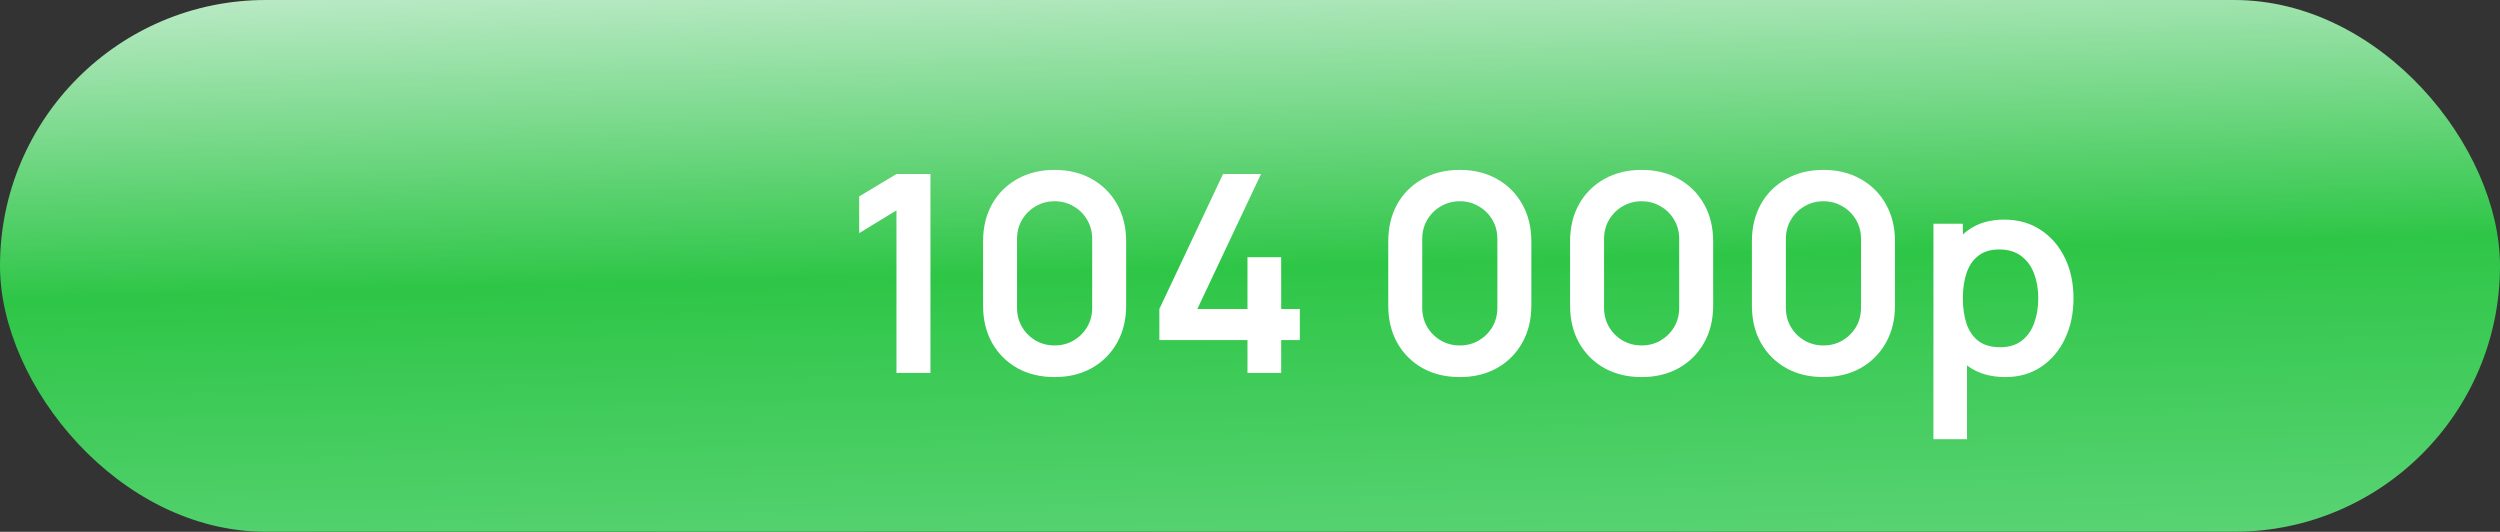 <?xml version="1.0" encoding="UTF-8"?> <svg xmlns="http://www.w3.org/2000/svg" width="362" height="77" viewBox="0 0 362 77" fill="none"><rect x="0" y="0" width="362" height="77" fill="#333333" stroke="none"/><g clip-path="url(#clip0_652_38)"><rect width="362" height="77" rx="38.5" fill="url(#paint0_linear_652_38)"></rect><path d="M129.808 54V30.46L124.408 33.76V28.44L129.808 25.2H134.728V54H129.808ZM152.707 54.6C150.667 54.6 148.867 54.167 147.307 53.3C145.747 52.42 144.527 51.2 143.647 49.64C142.78 48.08 142.347 46.28 142.347 44.24V34.96C142.347 32.92 142.78 31.12 143.647 29.56C144.527 28 145.747 26.787 147.307 25.92C148.867 25.04 150.667 24.6 152.707 24.6C154.747 24.6 156.54 25.04 158.087 25.92C159.647 26.787 160.867 28 161.747 29.56C162.627 31.12 163.067 32.92 163.067 34.96V44.24C163.067 46.28 162.627 48.08 161.747 49.64C160.867 51.2 159.647 52.42 158.087 53.3C156.54 54.167 154.747 54.6 152.707 54.6ZM152.707 50.02C153.72 50.02 154.64 49.78 155.467 49.3C156.294 48.807 156.947 48.153 157.427 47.34C157.907 46.513 158.147 45.593 158.147 44.58V34.6C158.147 33.573 157.907 32.653 157.427 31.84C156.947 31.013 156.294 30.36 155.467 29.88C154.64 29.387 153.72 29.14 152.707 29.14C151.694 29.14 150.774 29.387 149.947 29.88C149.12 30.36 148.467 31.013 147.987 31.84C147.507 32.653 147.267 33.573 147.267 34.6V44.58C147.267 45.593 147.507 46.513 147.987 47.34C148.467 48.153 149.12 48.807 149.947 49.3C150.774 49.78 151.694 50.02 152.707 50.02ZM180.635 54V49.24H167.875V44.74L177.095 25.2H182.595L173.375 44.74H180.635V37.24H185.515V44.74H188.215V49.24H185.515V54H180.635ZM211.379 54.6C209.339 54.6 207.539 54.167 205.979 53.3C204.419 52.42 203.199 51.2 202.319 49.64C201.452 48.08 201.019 46.28 201.019 44.24V34.96C201.019 32.92 201.452 31.12 202.319 29.56C203.199 28 204.419 26.787 205.979 25.92C207.539 25.04 209.339 24.6 211.379 24.6C213.419 24.6 215.212 25.04 216.759 25.92C218.319 26.787 219.539 28 220.419 29.56C221.299 31.12 221.739 32.92 221.739 34.96V44.24C221.739 46.28 221.299 48.08 220.419 49.64C219.539 51.2 218.319 52.42 216.759 53.3C215.212 54.167 213.419 54.6 211.379 54.6ZM211.379 50.02C212.392 50.02 213.312 49.78 214.139 49.3C214.965 48.807 215.619 48.153 216.099 47.34C216.579 46.513 216.819 45.593 216.819 44.58V34.6C216.819 33.573 216.579 32.653 216.099 31.84C215.619 31.013 214.965 30.36 214.139 29.88C213.312 29.387 212.392 29.14 211.379 29.14C210.365 29.14 209.445 29.387 208.619 29.88C207.792 30.36 207.139 31.013 206.659 31.84C206.179 32.653 205.939 33.573 205.939 34.6V44.58C205.939 45.593 206.179 46.513 206.659 47.34C207.139 48.153 207.792 48.807 208.619 49.3C209.445 49.78 210.365 50.02 211.379 50.02ZM237.707 54.6C235.667 54.6 233.867 54.167 232.307 53.3C230.747 52.42 229.527 51.2 228.647 49.64C227.78 48.08 227.347 46.28 227.347 44.24V34.96C227.347 32.92 227.78 31.12 228.647 29.56C229.527 28 230.747 26.787 232.307 25.92C233.867 25.04 235.667 24.6 237.707 24.6C239.747 24.6 241.54 25.04 243.087 25.92C244.647 26.787 245.867 28 246.747 29.56C247.627 31.12 248.067 32.92 248.067 34.96V44.24C248.067 46.28 247.627 48.08 246.747 49.64C245.867 51.2 244.647 52.42 243.087 53.3C241.54 54.167 239.747 54.6 237.707 54.6ZM237.707 50.02C238.72 50.02 239.64 49.78 240.467 49.3C241.294 48.807 241.947 48.153 242.427 47.34C242.907 46.513 243.147 45.593 243.147 44.58V34.6C243.147 33.573 242.907 32.653 242.427 31.84C241.947 31.013 241.294 30.36 240.467 29.88C239.64 29.387 238.72 29.14 237.707 29.14C236.694 29.14 235.774 29.387 234.947 29.88C234.12 30.36 233.467 31.013 232.987 31.84C232.507 32.653 232.267 33.573 232.267 34.6V44.58C232.267 45.593 232.507 46.513 232.987 47.34C233.467 48.153 234.12 48.807 234.947 49.3C235.774 49.78 236.694 50.02 237.707 50.02ZM264.035 54.6C261.995 54.6 260.195 54.167 258.635 53.3C257.075 52.42 255.855 51.2 254.975 49.64C254.108 48.08 253.675 46.28 253.675 44.24V34.96C253.675 32.92 254.108 31.12 254.975 29.56C255.855 28 257.075 26.787 258.635 25.92C260.195 25.04 261.995 24.6 264.035 24.6C266.075 24.6 267.868 25.04 269.415 25.92C270.975 26.787 272.195 28 273.075 29.56C273.955 31.12 274.395 32.92 274.395 34.96V44.24C274.395 46.28 273.955 48.08 273.075 49.64C272.195 51.2 270.975 52.42 269.415 53.3C267.868 54.167 266.075 54.6 264.035 54.6ZM264.035 50.02C265.048 50.02 265.968 49.78 266.795 49.3C267.622 48.807 268.275 48.153 268.755 47.34C269.235 46.513 269.475 45.593 269.475 44.58V34.6C269.475 33.573 269.235 32.653 268.755 31.84C268.275 31.013 267.622 30.36 266.795 29.88C265.968 29.387 265.048 29.14 264.035 29.14C263.022 29.14 262.102 29.387 261.275 29.88C260.448 30.36 259.795 31.013 259.315 31.84C258.835 32.653 258.595 33.573 258.595 34.6V44.58C258.595 45.593 258.835 46.513 259.315 47.34C259.795 48.153 260.448 48.807 261.275 49.3C262.102 49.78 263.022 50.02 264.035 50.02ZM290.383 54.6C288.276 54.6 286.51 54.1 285.083 53.1C283.656 52.1 282.583 50.74 281.863 49.02C281.143 47.287 280.783 45.347 280.783 43.2C280.783 41.027 281.143 39.08 281.863 37.36C282.583 35.64 283.636 34.287 285.023 33.3C286.423 32.3 288.15 31.8 290.203 31.8C292.243 31.8 294.01 32.3 295.503 33.3C297.01 34.287 298.176 35.64 299.003 37.36C299.83 39.067 300.243 41.013 300.243 43.2C300.243 45.36 299.836 47.3 299.023 49.02C298.21 50.74 297.063 52.1 295.583 53.1C294.103 54.1 292.37 54.6 290.383 54.6ZM279.963 63.6V32.4H284.223V47.56H284.823V63.6H279.963ZM289.643 50.28C290.896 50.28 291.93 49.967 292.743 49.34C293.556 48.713 294.156 47.867 294.543 46.8C294.943 45.72 295.143 44.52 295.143 43.2C295.143 41.893 294.943 40.707 294.543 39.64C294.143 38.56 293.523 37.707 292.683 37.08C291.843 36.44 290.776 36.12 289.483 36.12C288.256 36.12 287.256 36.42 286.483 37.02C285.71 37.607 285.136 38.433 284.763 39.5C284.403 40.553 284.223 41.787 284.223 43.2C284.223 44.6 284.403 45.833 284.763 46.9C285.136 47.967 285.716 48.8 286.503 49.4C287.303 49.987 288.35 50.28 289.643 50.28Z" fill="white"></path></g><defs><linearGradient id="paint0_linear_652_38" x1="188.648" y1="-23.692" x2="192.088" y2="108.567" gradientUnits="userSpaceOnUse"><stop stop-color="#F9FAFE"></stop><stop offset="0.47" stop-color="#2EC647"></stop><stop offset="1" stop-color="#76DC92"></stop></linearGradient><clipPath id="clip0_652_38"><rect width="362" height="77" rx="38.5" fill="white"></rect></clipPath></defs></svg> 